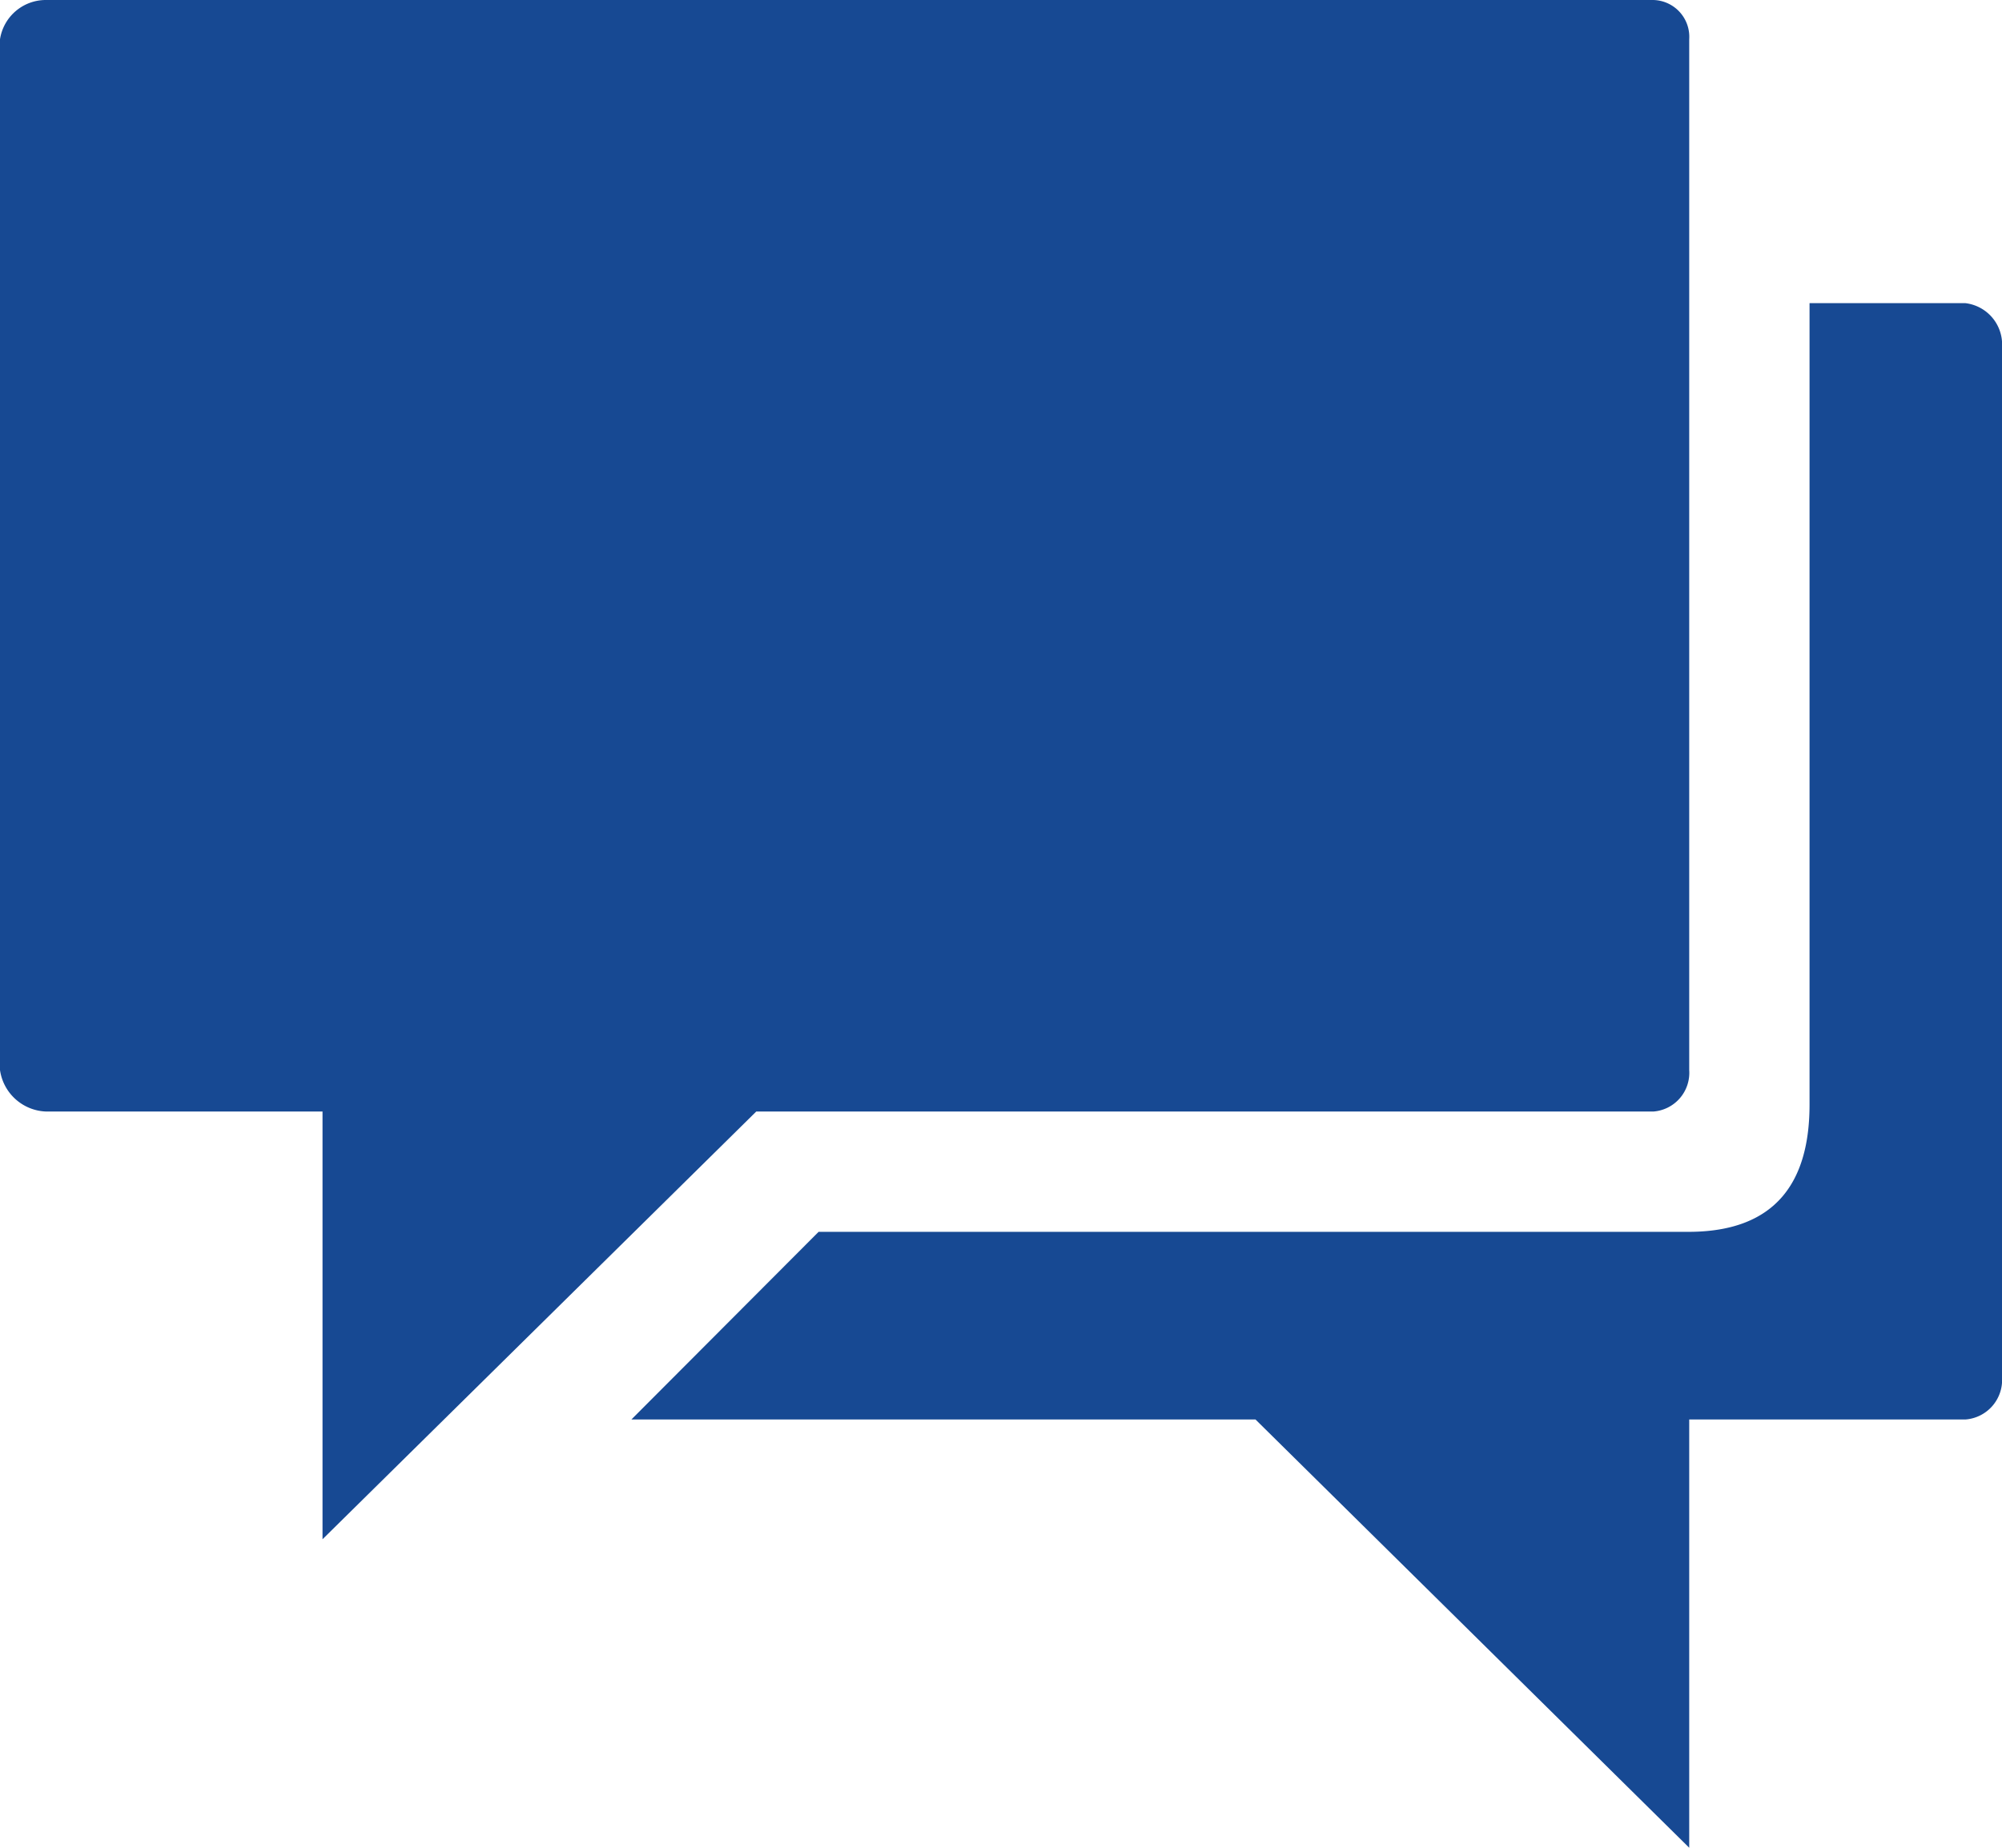 <svg xmlns="http://www.w3.org/2000/svg" width="38.02" height="35.095" viewBox="0 0 38.02 35.095"><path d="M34.774,4.5H4.253a.88.88,0,0,0-.878.746V24.824a.917.917,0,0,0,.878.788H9.5v8.124l8.237-8.124H34.774a.738.738,0,0,0,.681-.788V5.246A.7.7,0,0,0,34.774,4.5Z" transform="translate(-3.375 -4.5)" fill="#174993"></path><path d="M37.934,8.93H34.974V24.153c0,1.461-.632,2.416-2.3,2.416H16.155L12.6,30.133H24.452l8.237,8.134V30.133h5.246a.753.753,0,0,0,.695-.793V9.762A.791.791,0,0,0,37.934,8.93Z" transform="translate(-0.609 -3.172)" fill="#174993"></path></svg>